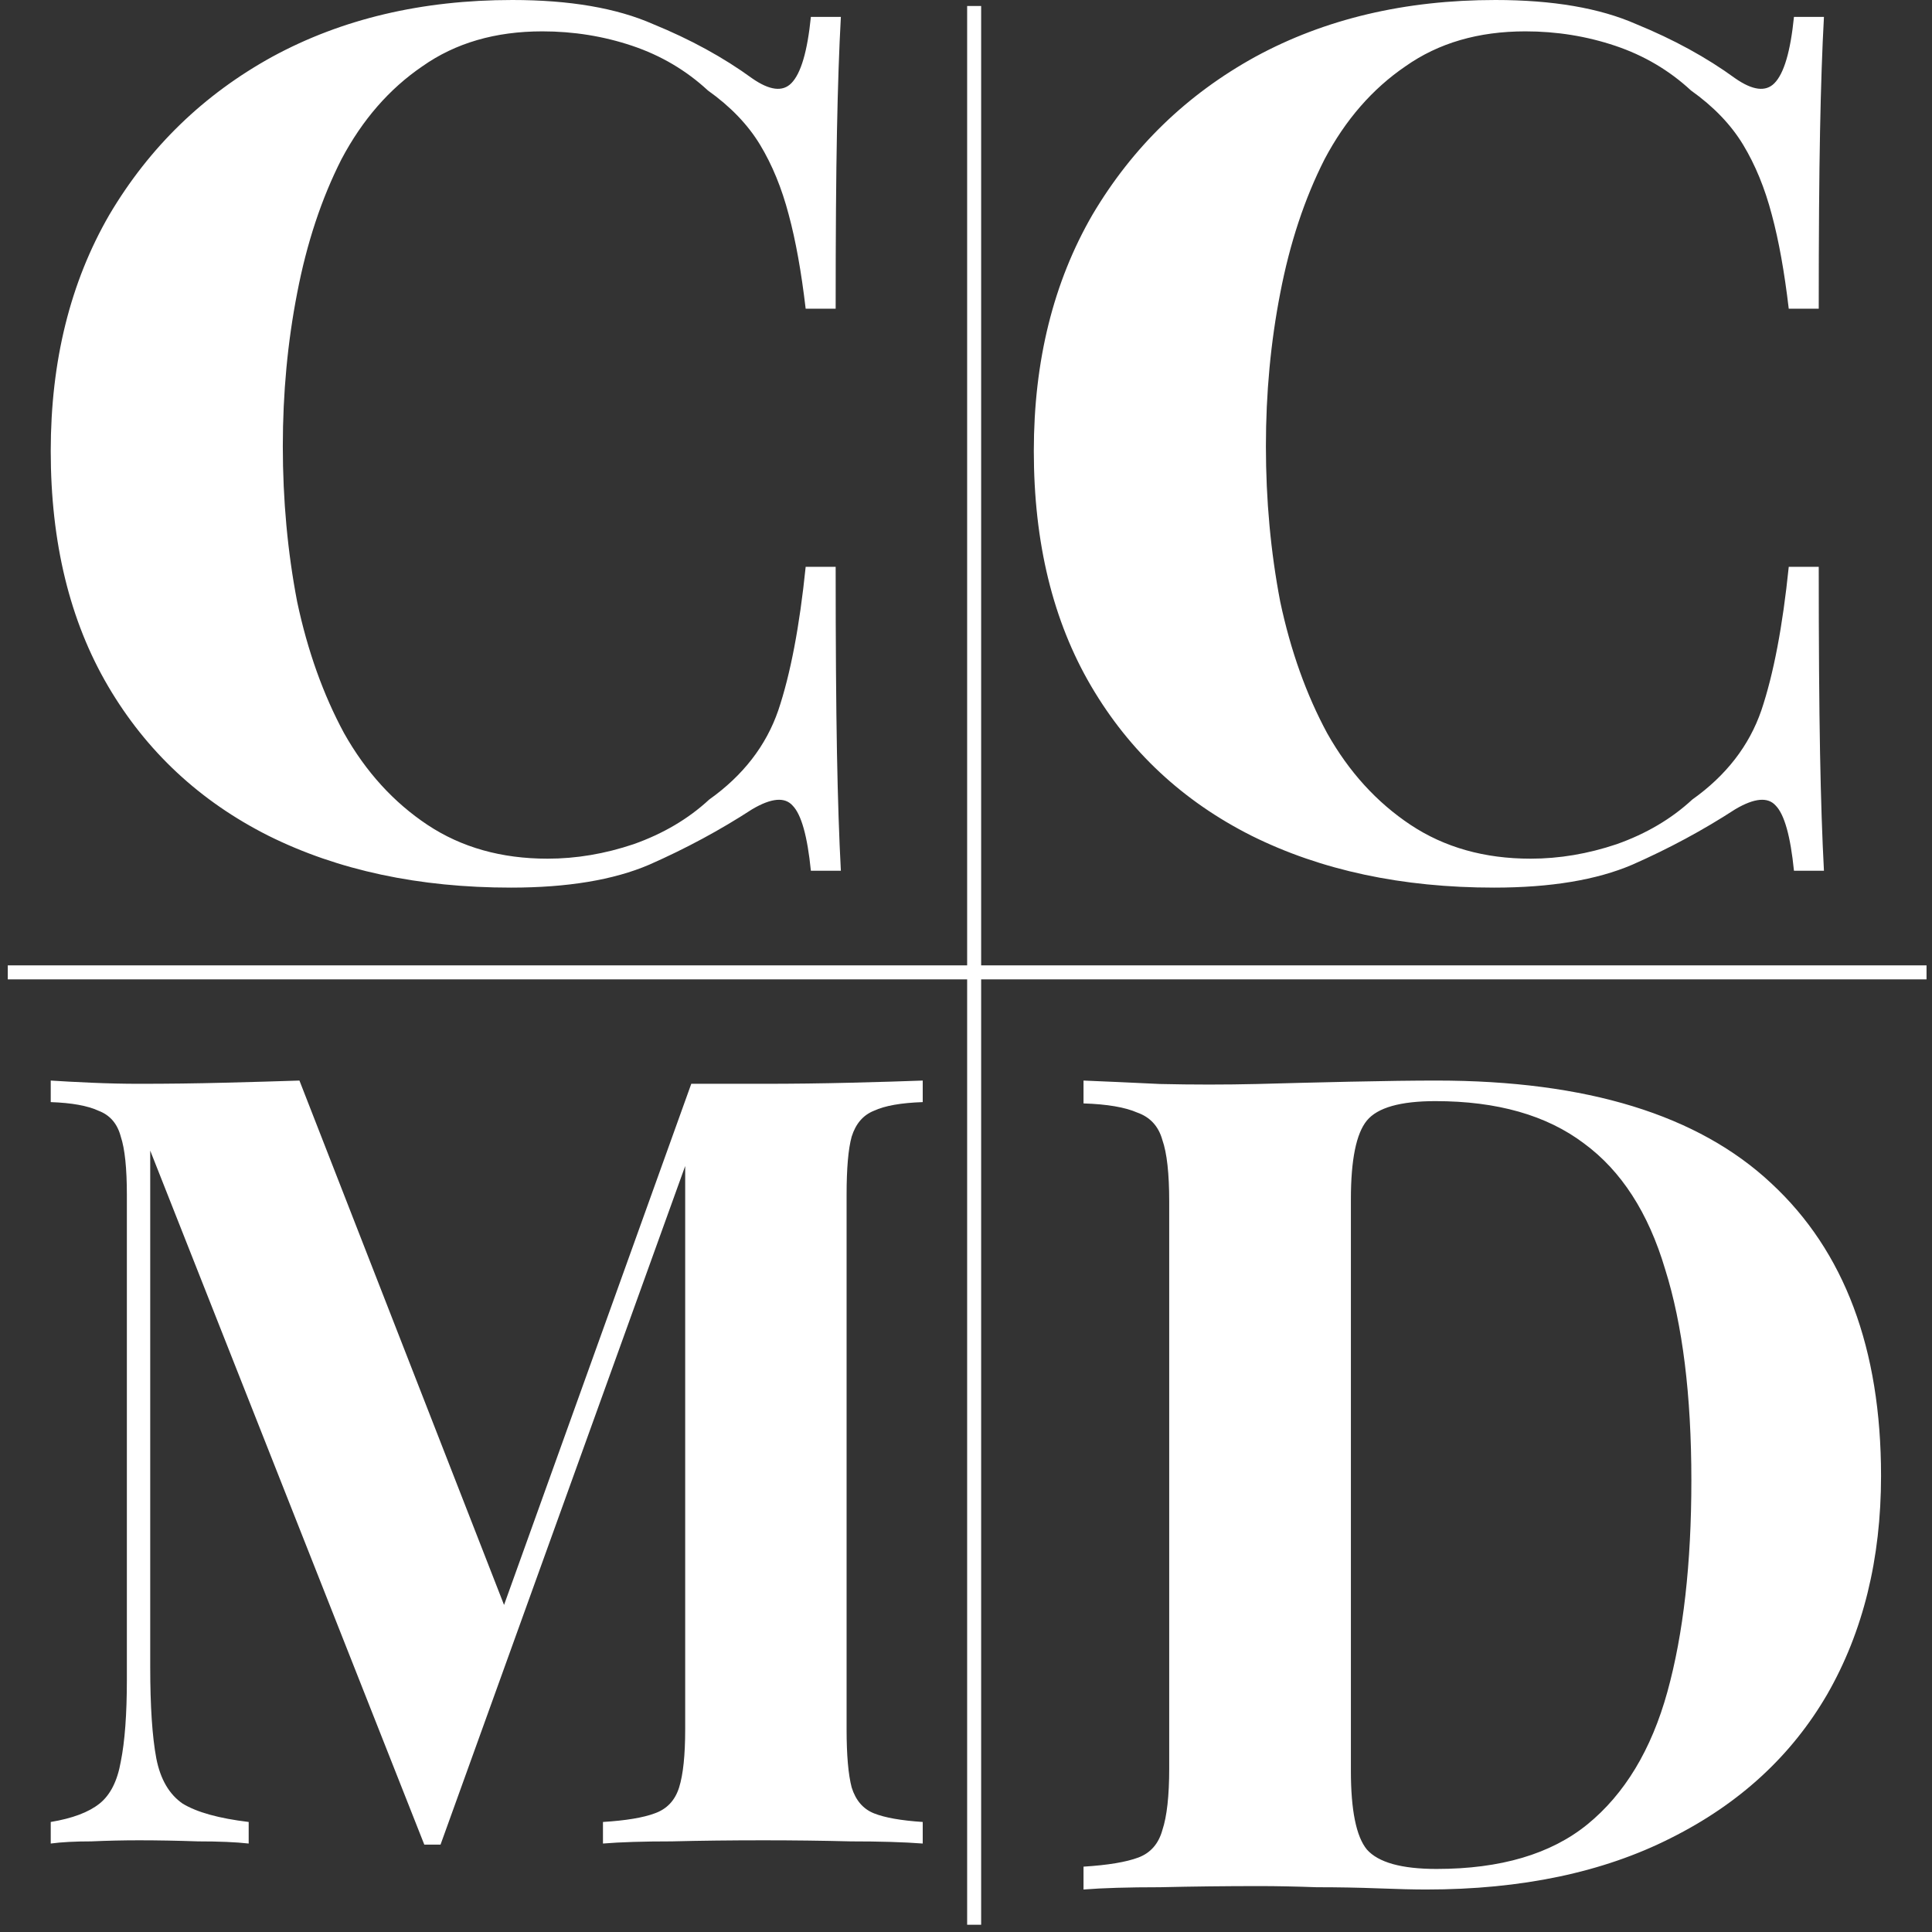 <?xml version="1.0" encoding="UTF-8"?> <svg xmlns="http://www.w3.org/2000/svg" width="138" height="138" viewBox="0 0 138 138" fill="none"><rect x="0" y="0" width="138" height="138" fill="#333333" stroke="none"/><path d="M36.593 0C40.691 0 44.043 0.574 46.651 1.723C49.321 2.814 51.68 4.106 53.729 5.599C54.971 6.461 55.902 6.576 56.523 5.944C57.206 5.255 57.672 3.675 57.92 1.206H60.062C59.938 3.446 59.845 6.174 59.783 9.39C59.721 12.548 59.69 16.769 59.69 22.052H57.548C57.237 19.411 56.834 17.171 56.337 15.333C55.84 13.438 55.157 11.773 54.288 10.337C53.419 8.901 52.177 7.609 50.563 6.461C49.01 5.025 47.21 3.963 45.161 3.273C43.112 2.584 40.97 2.24 38.735 2.24C35.382 2.24 32.526 3.072 30.167 4.738C27.807 6.346 25.883 8.557 24.392 11.371C22.964 14.185 21.909 17.372 21.226 20.933C20.543 24.436 20.201 28.082 20.201 31.873C20.201 35.721 20.543 39.425 21.226 42.985C21.971 46.488 23.088 49.618 24.579 52.375C26.131 55.131 28.118 57.313 30.539 58.922C32.961 60.529 35.817 61.334 39.107 61.334C41.156 61.334 43.205 60.989 45.254 60.3C47.365 59.553 49.166 58.491 50.656 57.112C53.077 55.39 54.722 53.265 55.592 50.738C56.461 48.154 57.113 44.737 57.548 40.487H59.69C59.69 45.943 59.721 50.365 59.783 53.753C59.845 57.084 59.938 59.898 60.062 62.195H57.92C57.672 59.725 57.237 58.175 56.616 57.543C56.057 56.911 55.095 56.998 53.729 57.802C51.432 59.295 48.979 60.616 46.372 61.764C43.826 62.855 40.535 63.401 36.5 63.401C29.918 63.401 24.144 62.166 19.177 59.697C14.272 57.227 10.454 53.667 7.722 49.015C4.99 44.363 3.624 38.764 3.624 32.217C3.624 25.785 5.021 20.157 7.815 15.333C10.671 10.509 14.551 6.748 19.456 4.049C24.423 1.35 30.136 0 36.593 0Z" fill="white"></path><path d="M106.813 0C110.911 0 114.264 0.574 116.871 1.723C119.541 2.814 121.901 4.106 123.949 5.599C125.191 6.461 126.123 6.576 126.743 5.944C127.426 5.255 127.892 3.675 128.14 1.206H130.282C130.158 3.446 130.065 6.174 130.003 9.39C129.941 12.548 129.91 16.769 129.91 22.052H127.768C127.457 19.411 127.054 17.171 126.557 15.333C126.06 13.438 125.377 11.773 124.508 10.337C123.639 8.901 122.397 7.609 120.783 6.461C119.231 5.025 117.43 3.963 115.381 3.273C113.332 2.584 111.19 2.24 108.955 2.24C105.602 2.24 102.746 3.072 100.387 4.738C98.028 6.346 96.103 8.557 94.613 11.371C93.185 14.185 92.129 17.372 91.446 20.933C90.763 24.436 90.422 28.082 90.422 31.873C90.422 35.721 90.763 39.425 91.446 42.985C92.191 46.488 93.309 49.618 94.799 52.375C96.351 55.131 98.338 57.313 100.759 58.922C103.181 60.529 106.037 61.334 109.328 61.334C111.377 61.334 113.425 60.989 115.474 60.3C117.585 59.553 119.386 58.491 120.876 57.112C123.297 55.39 124.943 53.265 125.812 50.738C126.681 48.154 127.333 44.737 127.768 40.487H129.91C129.91 45.943 129.941 50.365 130.003 53.753C130.065 57.084 130.158 59.898 130.282 62.195H128.14C127.892 59.725 127.457 58.175 126.837 57.543C126.278 56.911 125.315 56.998 123.949 57.802C121.652 59.295 119.2 60.616 116.592 61.764C114.046 62.855 110.756 63.401 106.72 63.401C100.139 63.401 94.364 62.166 89.397 59.697C84.492 57.227 80.674 53.667 77.942 49.015C75.21 44.363 73.844 38.764 73.844 32.217C73.844 25.785 75.241 20.157 78.035 15.333C80.891 10.509 84.772 6.748 89.677 4.049C94.644 1.35 100.356 0 106.813 0Z" fill="white"></path><path d="M65.909 77.183V78.722C64.363 78.774 63.202 78.979 62.429 79.338C61.656 79.646 61.124 80.262 60.834 81.186C60.592 82.058 60.471 83.444 60.471 85.342V123.521C60.471 125.369 60.592 126.754 60.834 127.678C61.124 128.602 61.656 129.217 62.429 129.525C63.202 129.833 64.363 130.039 65.909 130.141V131.681C64.556 131.578 62.84 131.527 60.761 131.527C58.731 131.475 56.652 131.45 54.525 131.45C52.205 131.45 50.03 131.475 48 131.527C45.969 131.527 44.326 131.578 43.069 131.681V130.141C44.712 130.039 45.945 129.833 46.767 129.525C47.637 129.217 48.217 128.602 48.507 127.678C48.797 126.754 48.942 125.369 48.942 123.521V81.878H49.45L31.467 131.758H30.307L10.73 82.186V119.057C10.73 121.879 10.875 124.06 11.165 125.6C11.455 127.088 12.083 128.166 13.05 128.833C14.065 129.448 15.636 129.885 17.763 130.141V131.681C16.845 131.578 15.636 131.527 14.138 131.527C12.639 131.475 11.237 131.45 9.932 131.45C8.82 131.45 7.684 131.475 6.524 131.527C5.364 131.527 4.397 131.578 3.624 131.681V130.141C5.171 129.885 6.331 129.448 7.104 128.833C7.878 128.217 8.385 127.216 8.627 125.831C8.917 124.394 9.062 122.444 9.062 119.981V85.342C9.062 83.444 8.917 82.058 8.627 81.186C8.385 80.262 7.854 79.646 7.032 79.338C6.258 78.979 5.122 78.774 3.624 78.722V77.183C4.397 77.234 5.364 77.286 6.524 77.337C7.684 77.388 8.82 77.414 9.932 77.414C12.011 77.414 14.041 77.388 16.023 77.337C18.053 77.286 19.842 77.234 21.389 77.183L36.616 116.209L34.803 117.979L49.377 77.414C50.199 77.414 51.045 77.414 51.915 77.414C52.785 77.414 53.655 77.414 54.525 77.414C56.652 77.414 58.731 77.388 60.761 77.337C62.84 77.286 64.556 77.234 65.909 77.183Z" fill="white"></path><path d="M102.613 77.183C113.331 77.183 121.302 79.631 126.525 84.528C131.748 89.37 134.36 96.335 134.36 105.421C134.36 111.351 133.081 116.547 130.524 121.009C127.967 125.416 124.24 128.844 119.343 131.292C114.501 133.741 108.679 134.965 101.878 134.965C101.008 134.965 99.865 134.938 98.451 134.883C97.036 134.829 95.567 134.802 94.043 134.802C92.52 134.747 91.16 134.72 89.963 134.72C87.569 134.72 85.202 134.747 82.862 134.802C80.577 134.802 78.755 134.856 77.394 134.965V133.332C79.135 133.224 80.441 133.006 81.312 132.68C82.182 132.353 82.754 131.7 83.026 130.721C83.352 129.742 83.515 128.272 83.515 126.314V85.834C83.515 83.821 83.352 82.352 83.026 81.427C82.754 80.447 82.155 79.794 81.23 79.468C80.36 79.087 79.081 78.87 77.394 78.815V77.183C78.755 77.237 80.577 77.319 82.862 77.428C85.202 77.482 87.514 77.482 89.799 77.428C91.758 77.373 93.962 77.319 96.41 77.264C98.913 77.21 100.98 77.183 102.613 77.183ZM102.531 78.652C100.028 78.652 98.396 79.114 97.634 80.039C96.873 80.964 96.492 82.841 96.492 85.671V126.477C96.492 129.306 96.873 131.183 97.634 132.108C98.451 133.033 100.11 133.496 102.613 133.496C107.183 133.496 110.774 132.435 113.386 130.313C116.052 128.136 117.956 124.981 119.099 120.846C120.241 116.711 120.812 111.678 120.812 105.747C120.812 99.654 120.187 94.621 118.935 90.649C117.738 86.623 115.807 83.63 113.141 81.672C110.475 79.659 106.938 78.652 102.531 78.652Z" fill="white"></path><line x1="69.582" y1="0.428" x2="69.582" y2="137.482" stroke="white"></line><line x1="137.609" y1="69.455" x2="0.555" y2="69.455" stroke="white"></line></svg> 